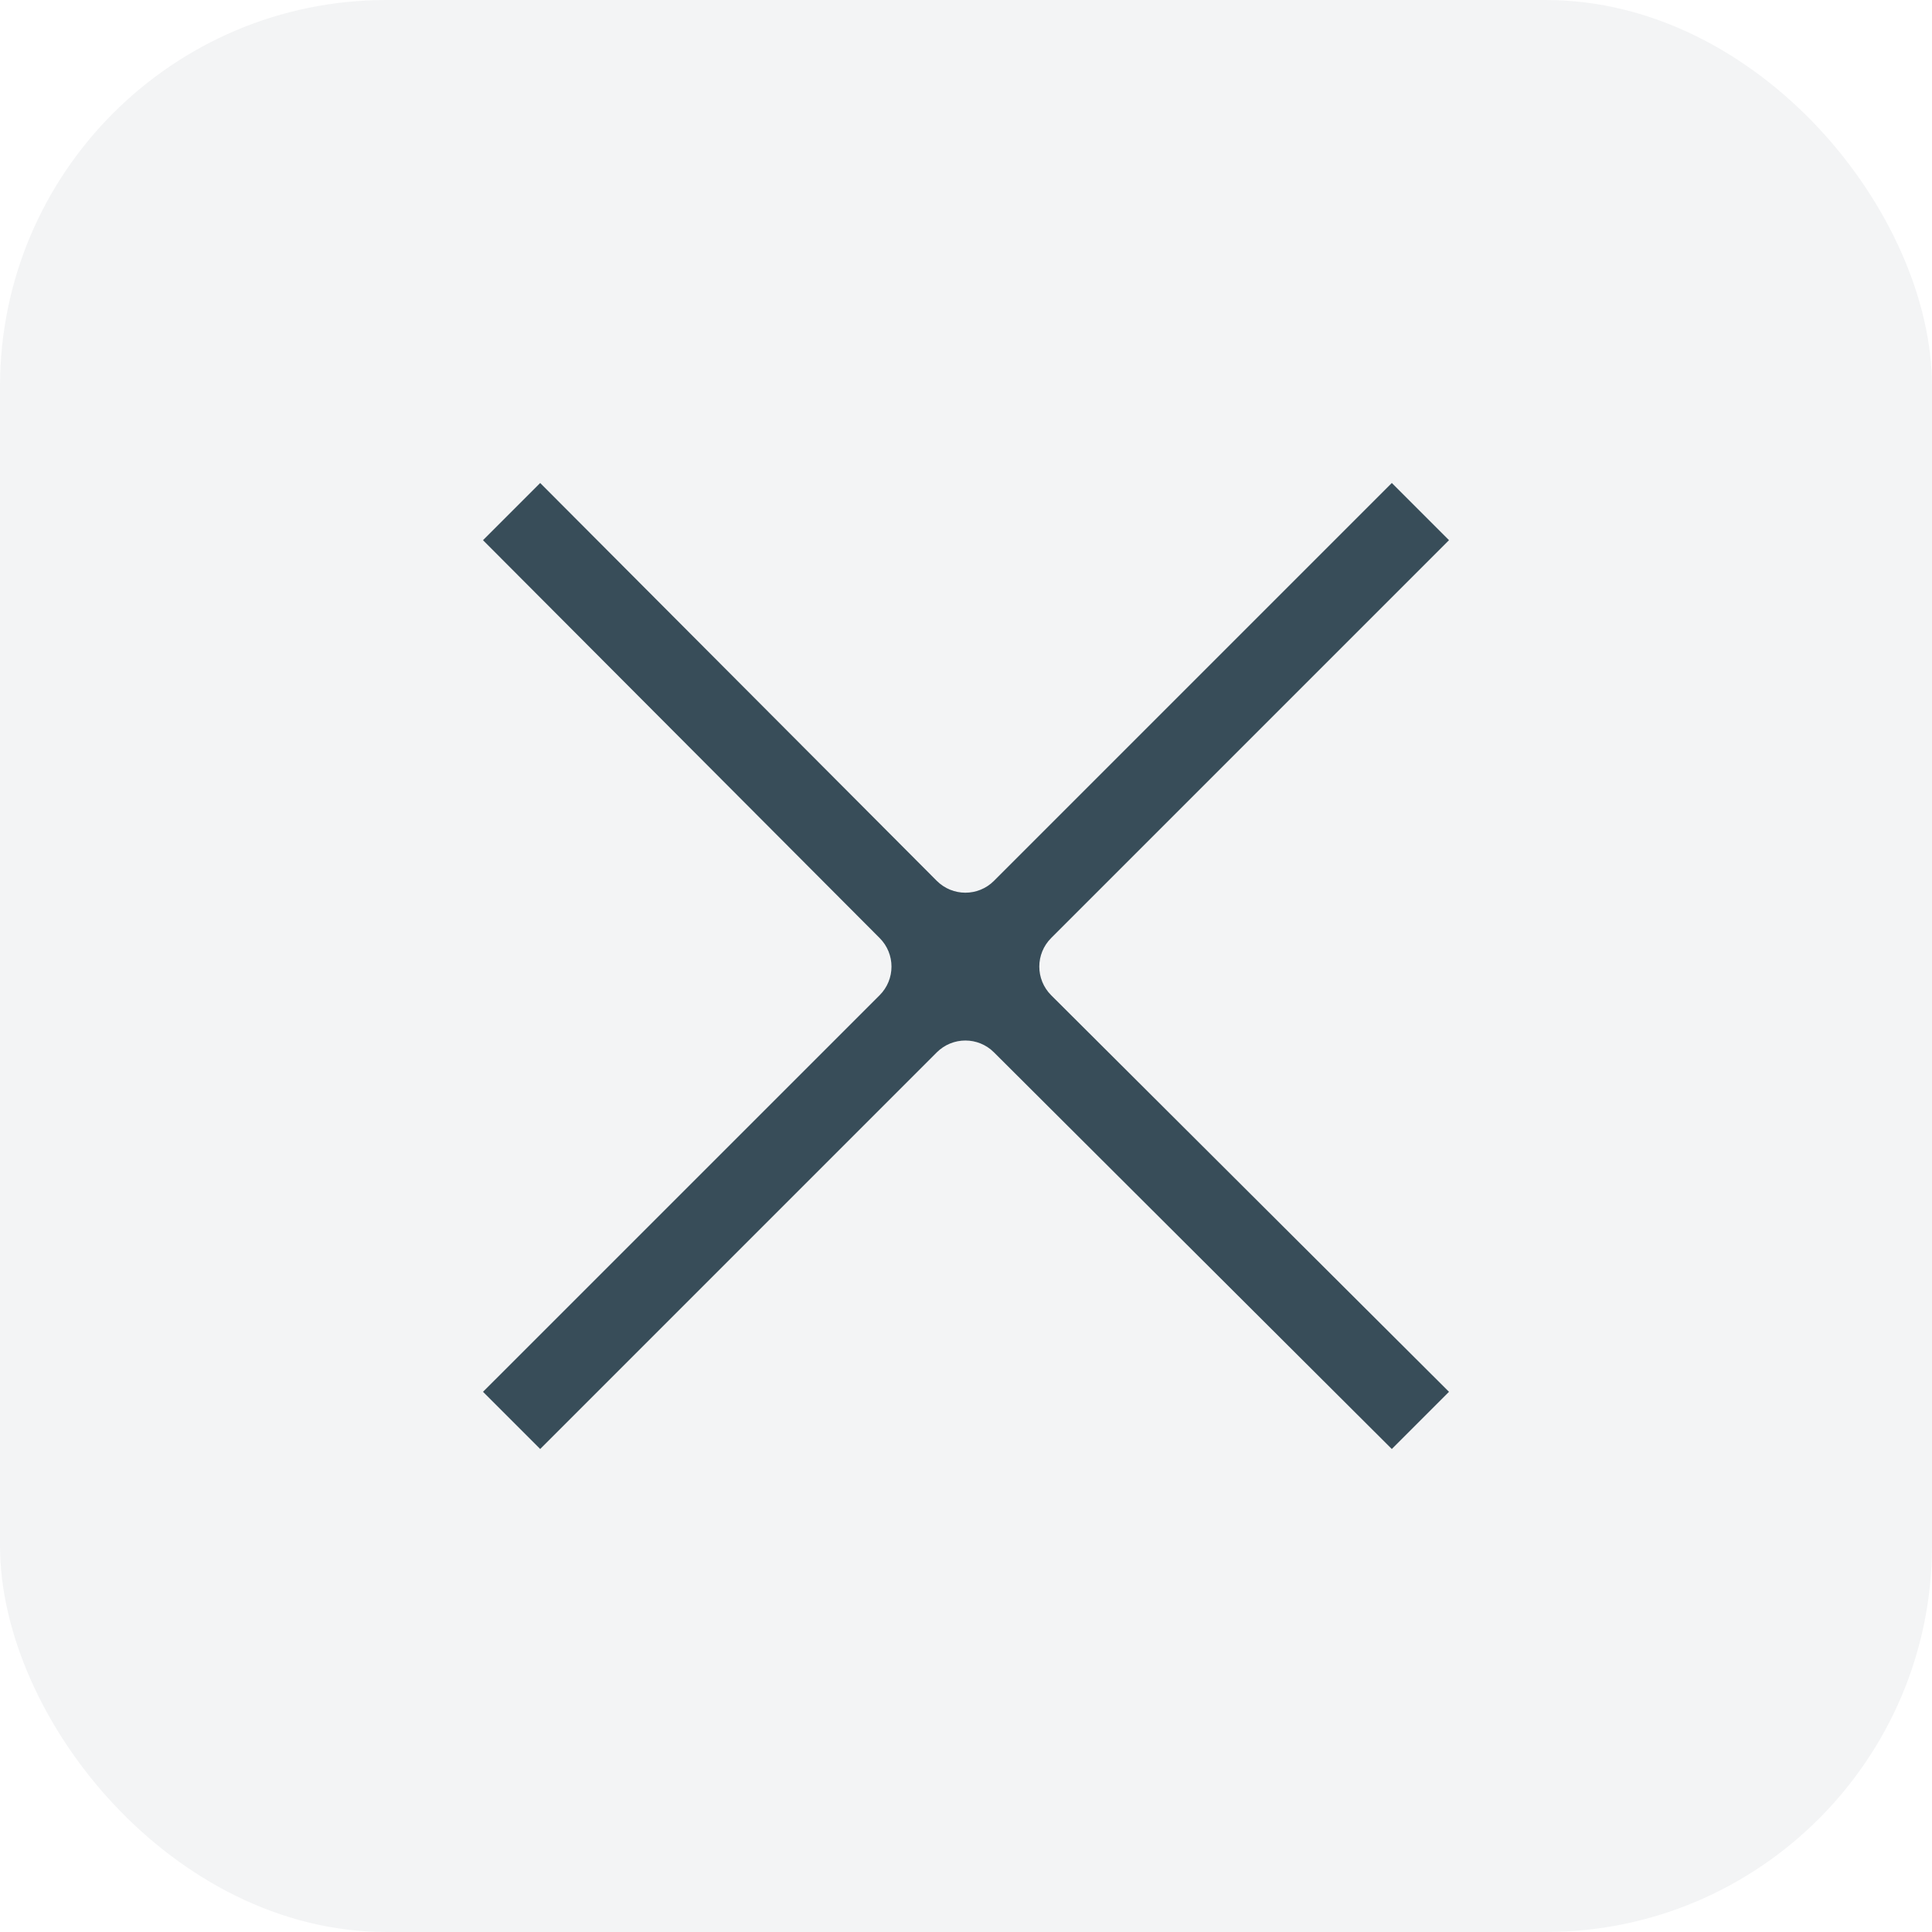 <?xml version="1.0" encoding="UTF-8"?> <svg xmlns="http://www.w3.org/2000/svg" width="40" height="40" viewBox="0 0 40 40" fill="none"><rect width="40" height="40" rx="8" fill="#092433" fill-opacity="0.05"></rect><path d="M18.212 20.605L10 28.816L11.184 30L19.395 21.788C19.723 21.461 20.252 21.461 20.579 21.788L28.816 30L30 28.816L21.763 20.605C21.436 20.277 21.436 19.748 21.763 19.421L30 11.184L28.816 10L20.579 18.237C20.252 18.564 19.723 18.564 19.395 18.237L11.184 10L10 11.184L18.212 19.421C18.539 19.748 18.539 20.277 18.212 20.605Z" fill="#092433" fill-opacity="0.8"></path></svg> 